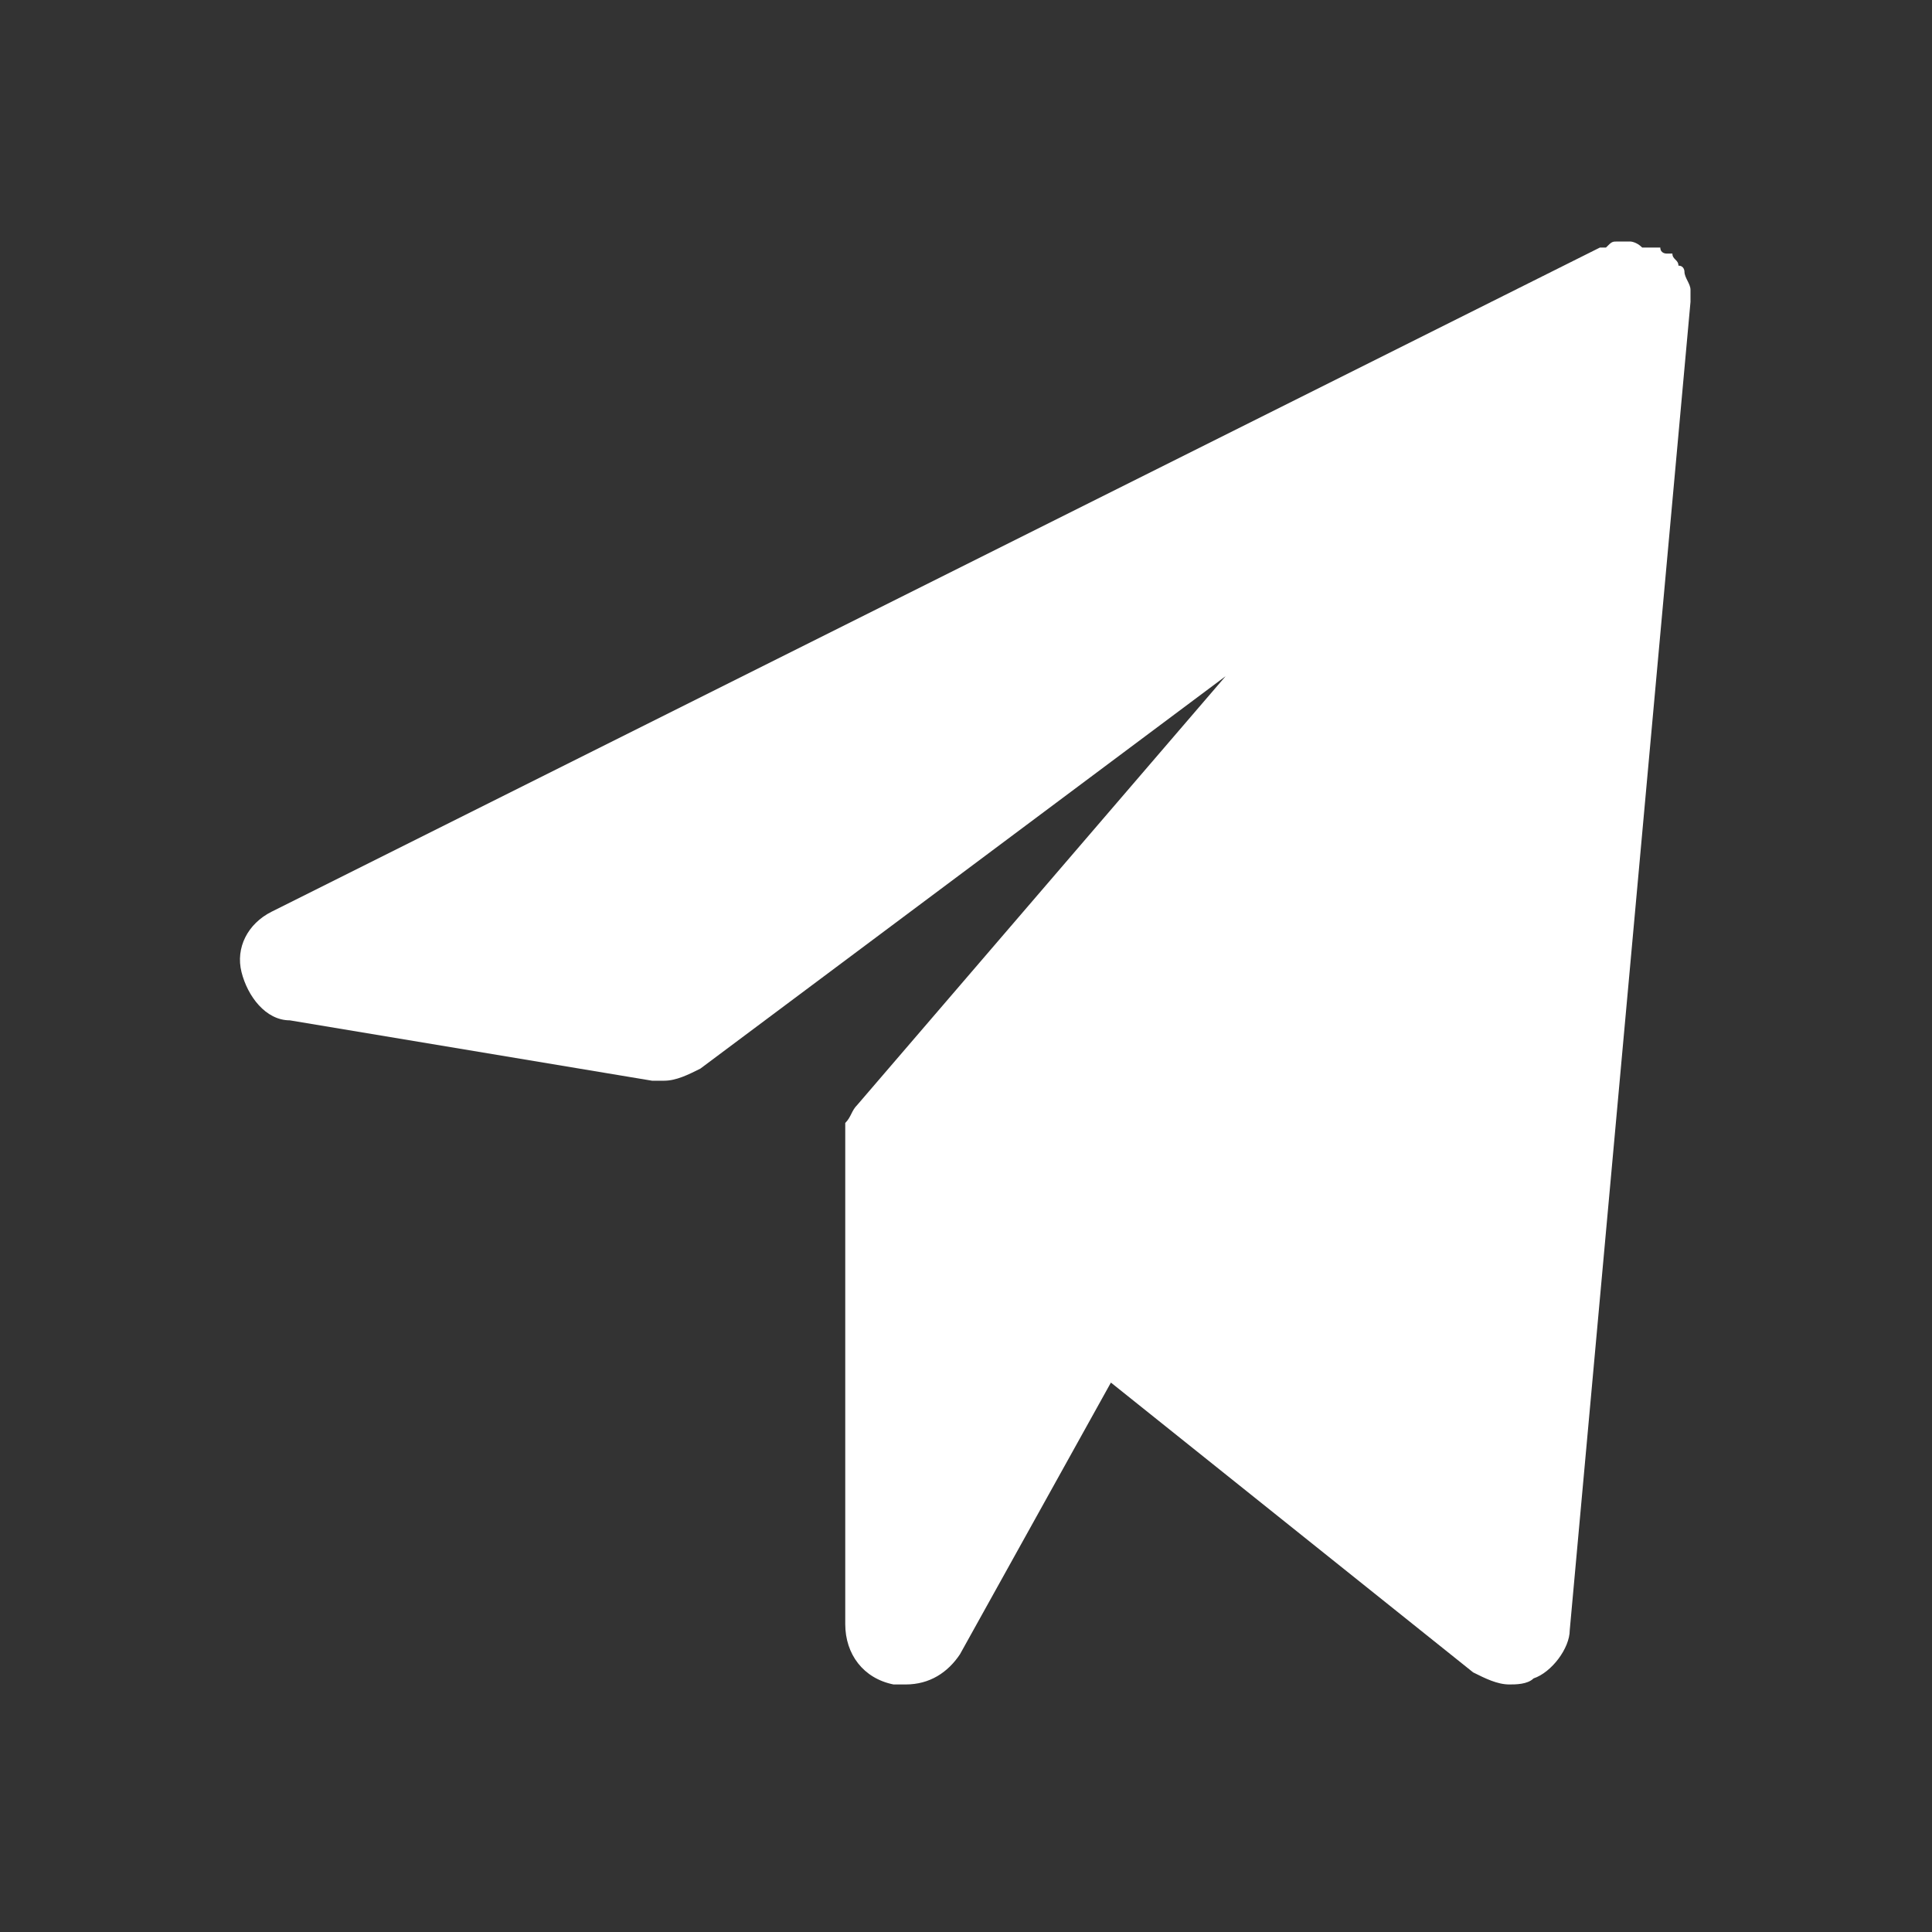 <?xml version="1.0" standalone="no"?><!DOCTYPE svg PUBLIC "-//W3C//DTD SVG 1.1//EN" "http://www.w3.org/Graphics/SVG/1.1/DTD/svg11.dtd"><svg t="1674102195542" class="icon" viewBox="0 0 1024 1024" version="1.1" xmlns="http://www.w3.org/2000/svg" p-id="8154" xmlns:xlink="http://www.w3.org/1999/xlink" width="64" height="64"><rect x="0" y="0" width="1024" height="1024" fill="#333333" stroke="none"/><path d="M896 156.8v-3.2c0-3.2-3.2-6.4-3.2-9.6 0 0 0-3.2-3.2-3.2 0-3.2-3.2-3.2-3.2-6.4h-3.2s-3.2 0-3.2-3.2h-3.2-3.2-3.2C867.2 128 864 128 864 128h-3.2-3.2c-3.2 0-3.2 0-6.4 3.2h-3.2l-704 352c-12.8 6.4-19.2 19.2-16 32 3.2 12.8 12.8 25.6 25.6 25.6l192 32h6.4c6.4 0 12.8-3.2 19.2-6.4l278.4-208-195.2 227.2c-3.2 3.2-3.2 6.4-6.4 9.6v265.6c0 16 9.6 28.8 25.6 32h6.4c12.8 0 22.4-6.4 28.8-16l80-144 192 153.6c6.4 3.2 12.8 6.4 19.2 6.4 3.2 0 9.6 0 12.8-3.2 9.6-3.2 19.2-16 19.2-25.6l64-704v-3.2" p-id="8155" fill="#ffffff"></path></svg>